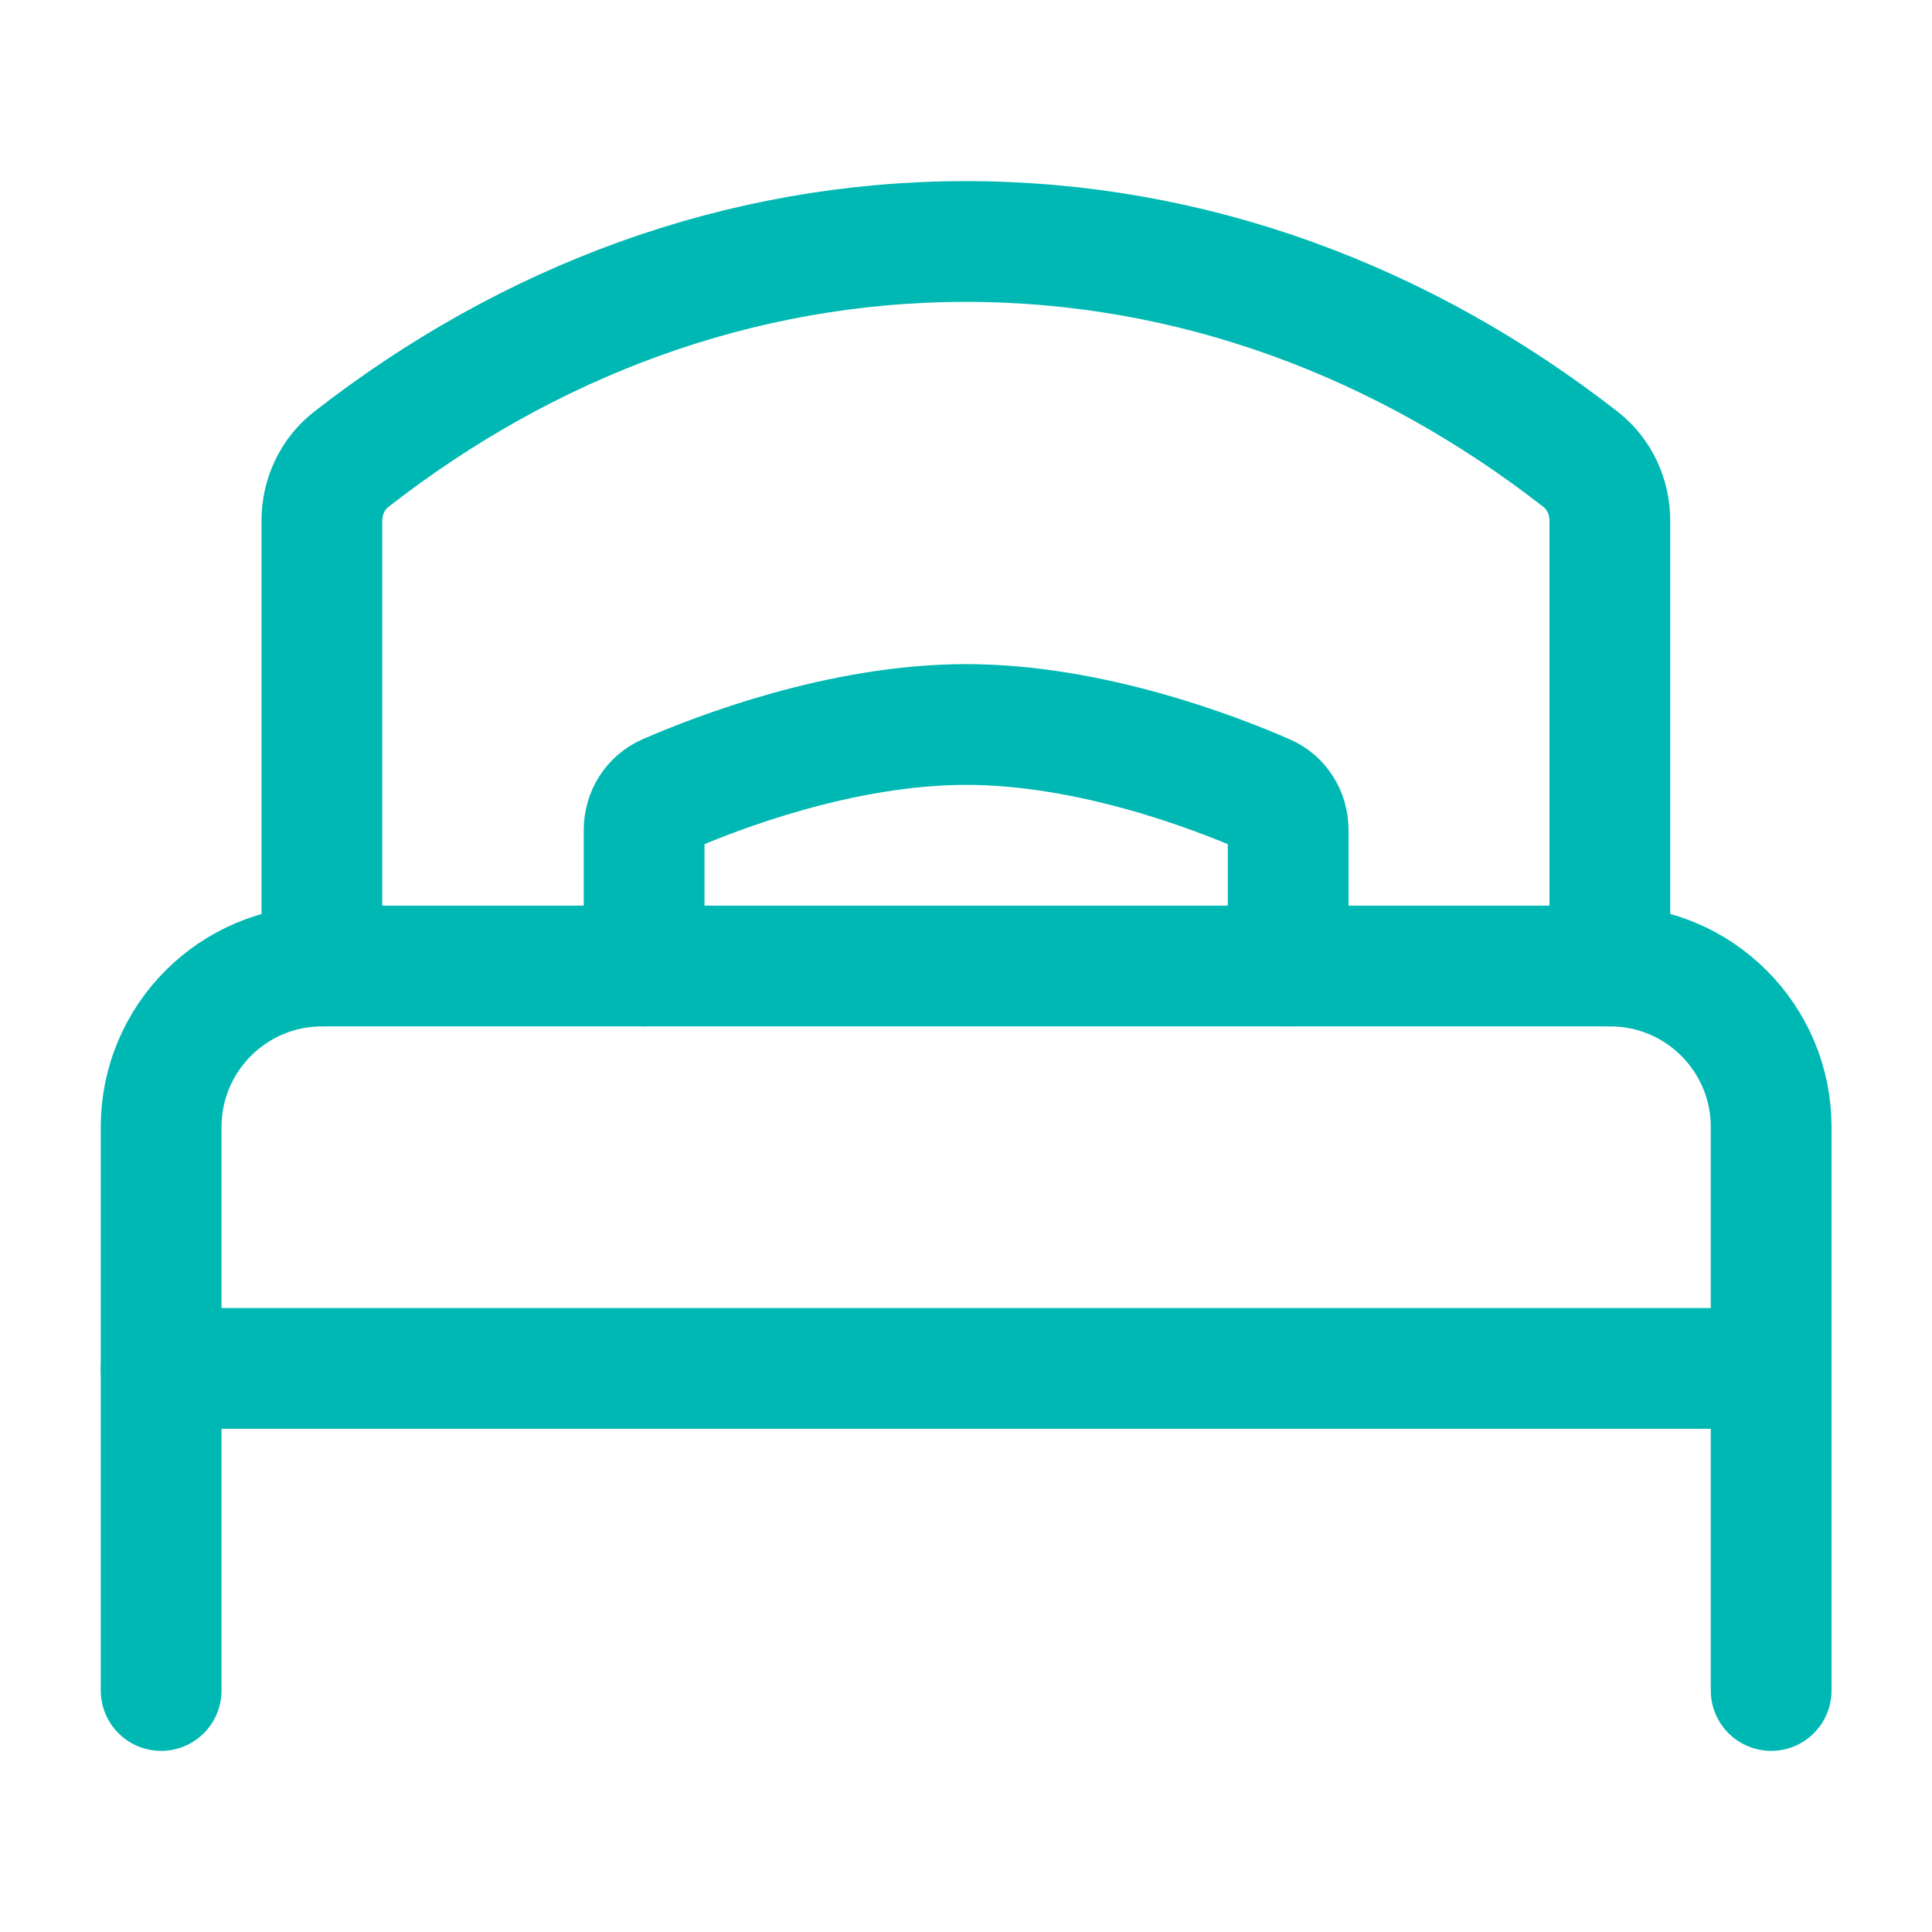 <svg width="20" height="20" viewBox="0 0 20 20" fill="none" xmlns="http://www.w3.org/2000/svg">
<path d="M18.335 14.166H1.668" stroke="#00B8B3" stroke-width="1.25" stroke-linecap="round" stroke-linejoin="round"/>
<path d="M18.335 17.5V11.667C18.335 10.746 17.588 10 16.668 10H3.335C2.414 10 1.668 10.746 1.668 11.667V17.5" stroke="#00B8B3" stroke-width="1.25" stroke-linecap="round" stroke-linejoin="round"/>
<path d="M13.335 10V8.591C13.335 8.433 13.246 8.289 13.101 8.226C12.586 8.001 11.294 7.5 10.001 7.5C8.709 7.5 7.417 8.001 6.901 8.226C6.757 8.289 6.668 8.433 6.668 8.591V10" stroke="#00B8B3" stroke-width="1.25" stroke-linecap="round" stroke-linejoin="round"/>
<path d="M16.665 10V5.39C16.665 5.143 16.557 4.907 16.362 4.755C14.533 3.329 12.347 2.5 9.999 2.5C7.65 2.5 5.464 3.329 3.636 4.755C3.441 4.907 3.332 5.143 3.332 5.39V10" stroke="#00B8B3" stroke-width="1.25" stroke-linecap="round" stroke-linejoin="round"/>
</svg>
